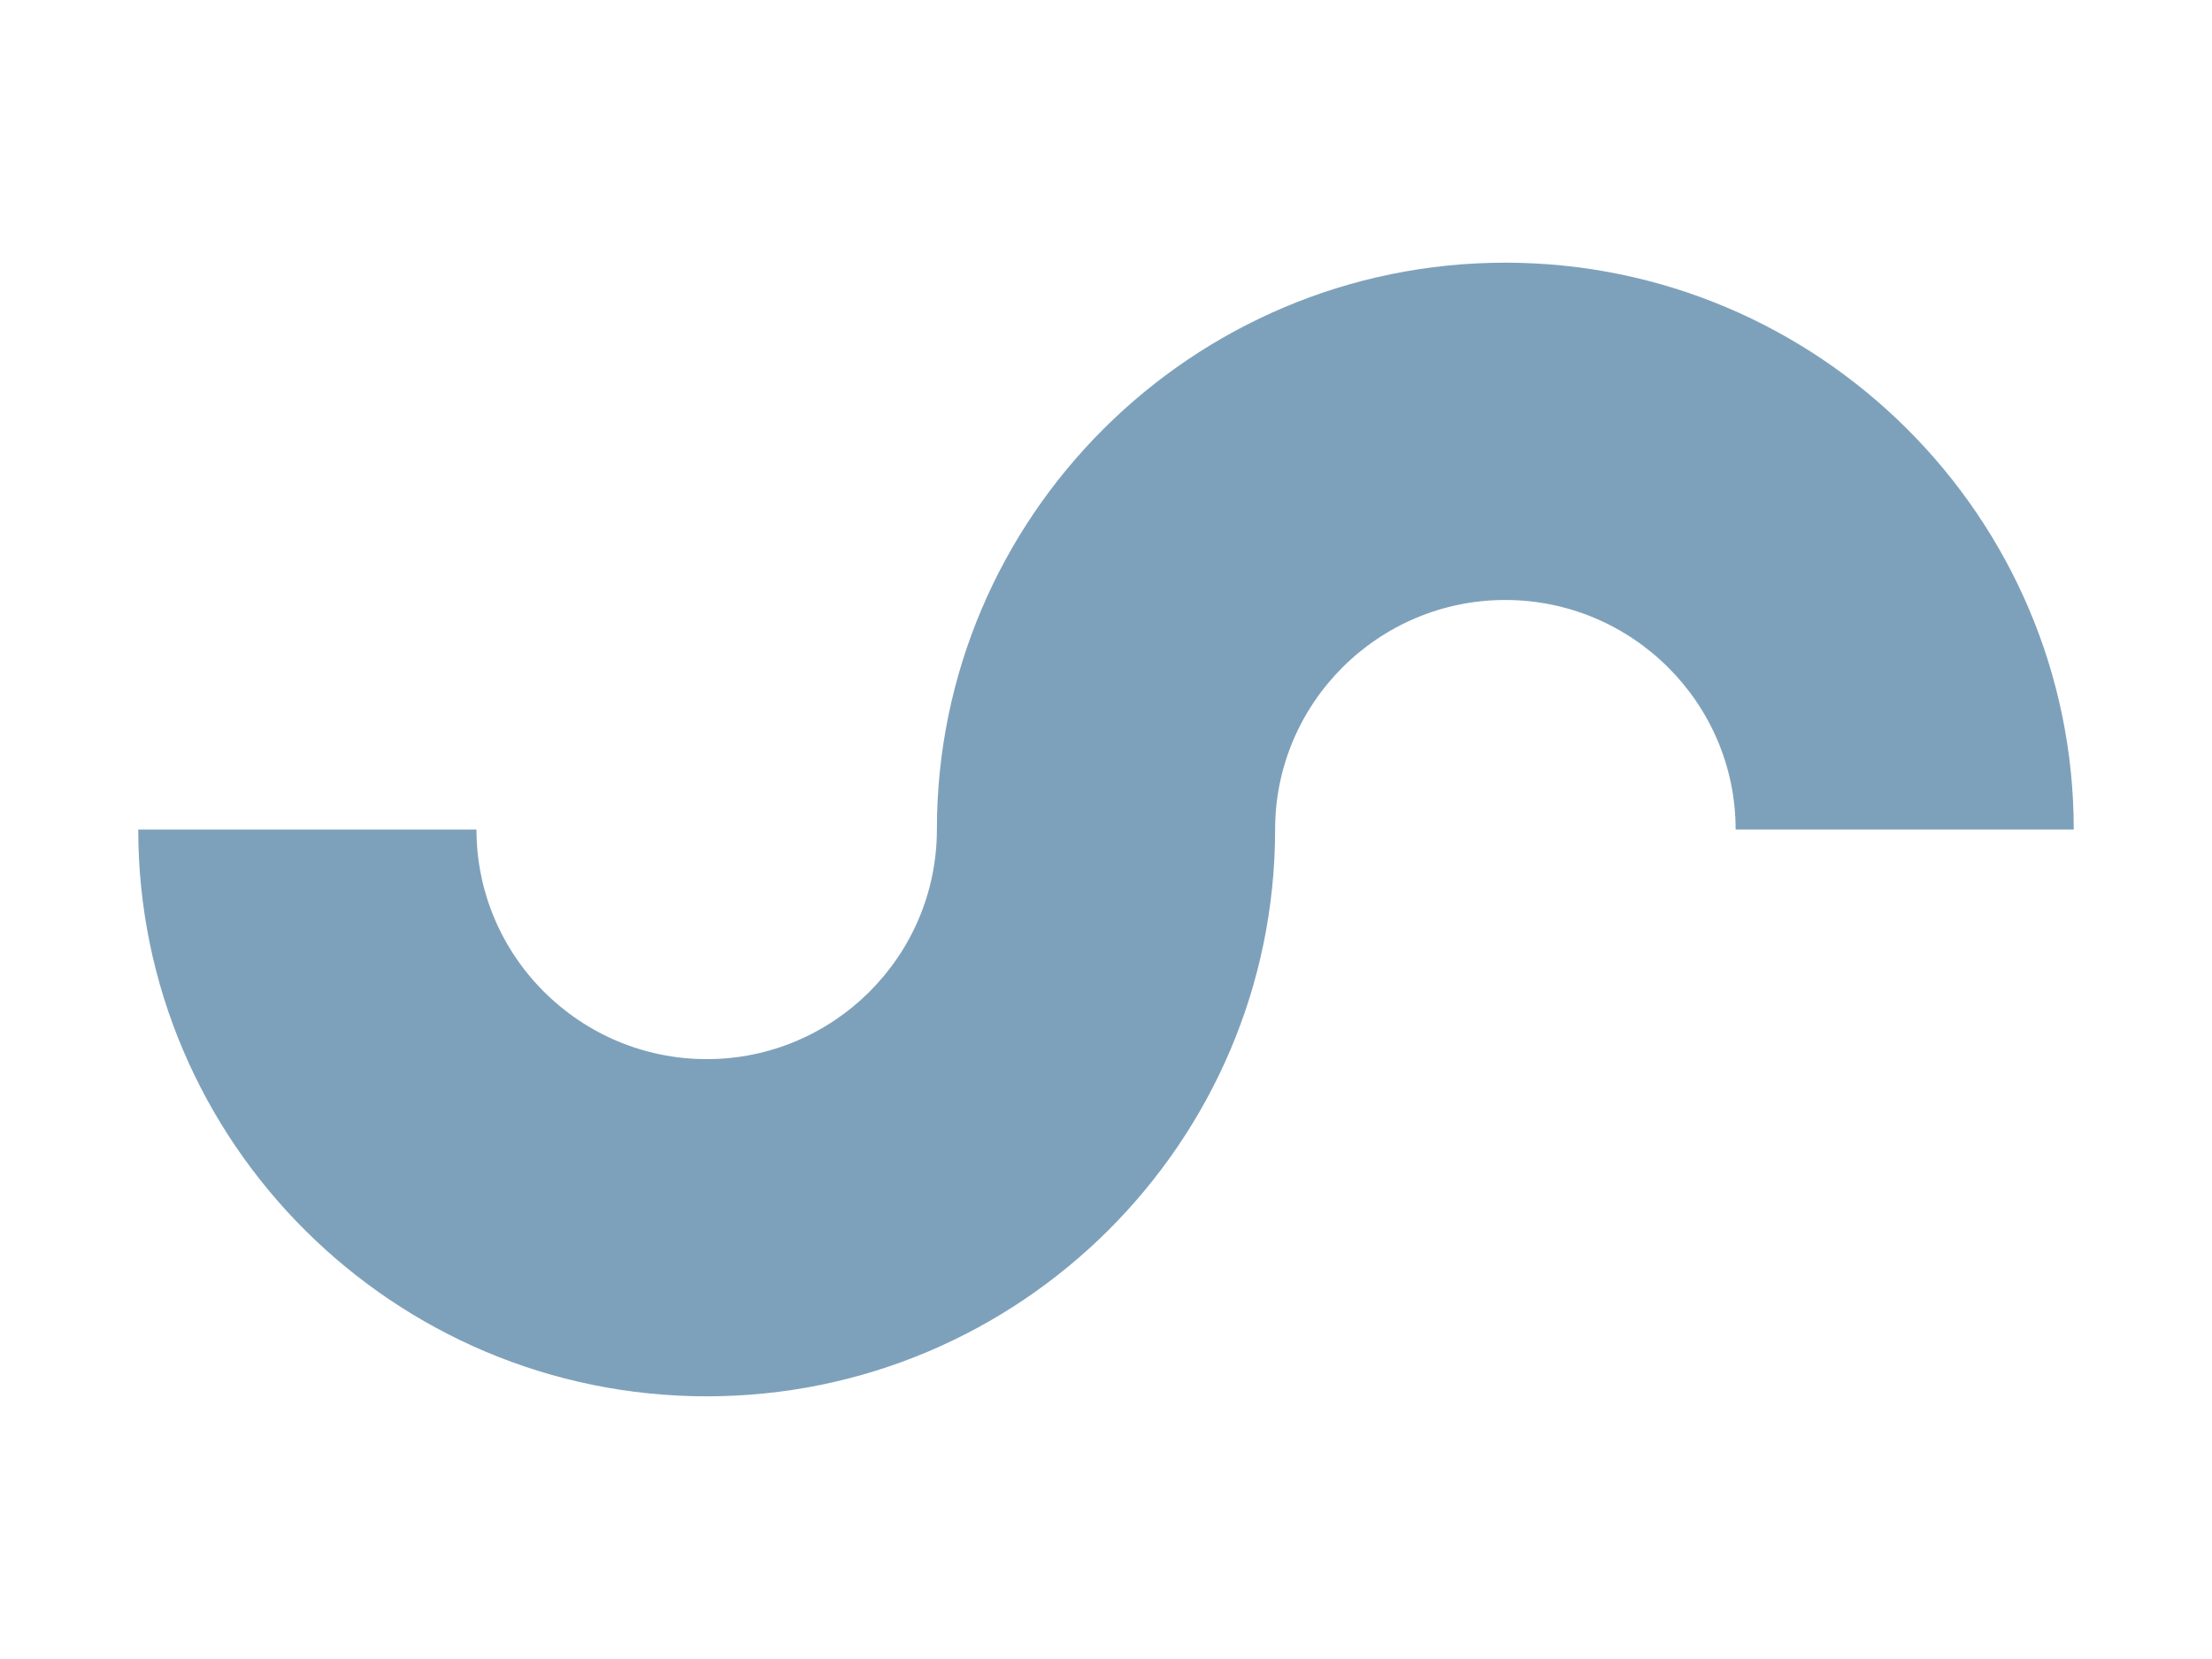<svg xmlns="http://www.w3.org/2000/svg" viewBox="0 0 800 600"><path fill="#7ea1bb" fill-rule="evenodd" d="M544.397 95c-113.308 0-205.56 91.957-205.56 205 0 45.785-37.324 83.05-83.234 83.05s-83.277-37.265-83.277-83.05H50c0 113.043 92.252 205 205.603 205s205.56-91.957 205.56-205c0-45.785 37.367-83.007 83.234-83.007s83.32 37.222 83.32 83.007H750c0-113.043-92.252-205-205.603-205"/></svg>